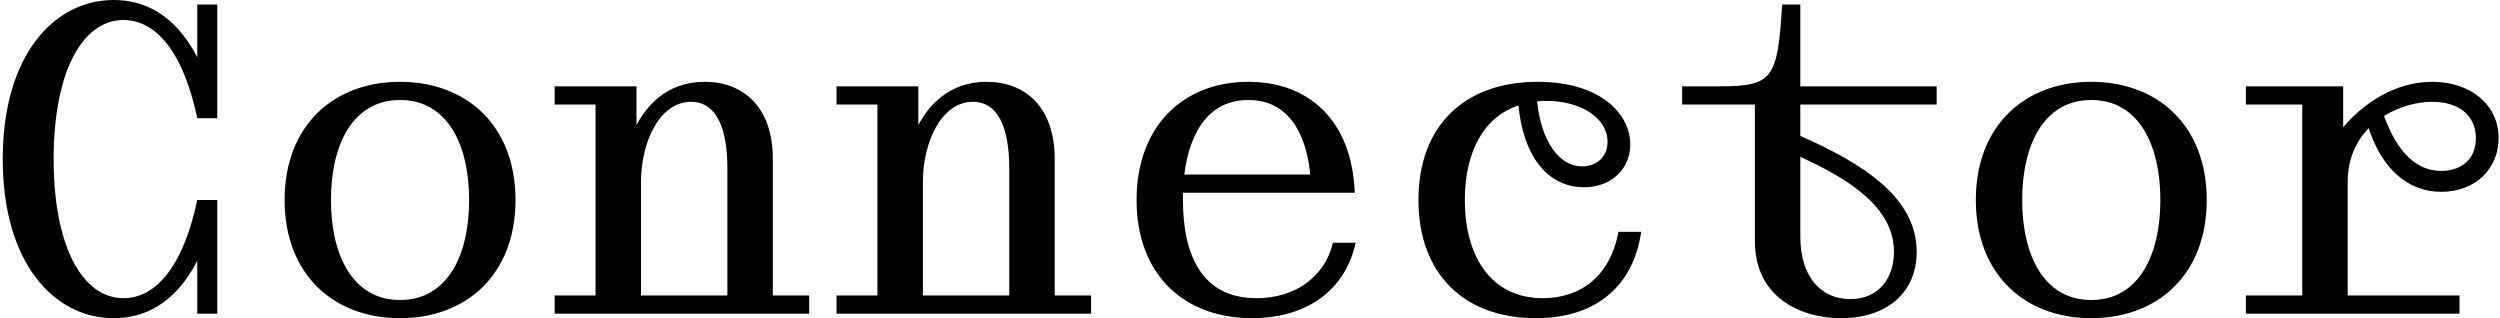 <?xml version="1.0" encoding="UTF-8"?> <svg xmlns="http://www.w3.org/2000/svg" width="550" height="70" viewBox="0 0 550 70" fill="none"><path d="M11.8 35C11.8 54 18 65.6 27.2 65.6C33 65.6 39.8 60.8 43.4 44H47.8V69H43.4V57.4C38.4 67 31.6 70 25 70C12 70 0.6 58 0.6 35C0.6 12 12 -5.72205e-06 25 -5.72205e-06C31.6 -5.72205e-06 38.4 3 43.4 12.6V1H47.8V26H43.4C39.8 9.2 33 4.4 27.2 4.4C18 4.4 11.8 16 11.8 35ZM88.012 18C102.612 18 113.412 27.6 113.412 44C113.412 60.4 102.612 70 88.012 70C73.412 70 62.612 60.4 62.612 44C62.612 27.6 73.412 18 88.012 18ZM72.812 44C72.812 56.2 77.612 66 88.012 66C98.412 66 103.212 56.2 103.212 44C103.212 31.8 98.412 22 88.012 22C77.612 22 72.812 31.8 72.812 44ZM178.023 65V69H122.023V65H131.023V23H122.023V19H140.023V27.5C142.223 23.4 146.623 18 155.023 18C163.423 18 170.023 23.4 170.023 35V65H178.023ZM141.023 65H160.023V37C160.023 28.2 157.623 22.4 152.023 22.4C145.023 22.4 141.023 31.4 141.023 40V65ZM240.035 65V69H184.035V65H193.035V23H184.035V19H202.035V27.5C204.235 23.4 208.635 18 217.035 18C225.435 18 232.035 23.4 232.035 35V65H240.035ZM203.035 65H222.035V37C222.035 28.2 219.635 22.4 214.035 22.4C207.035 22.4 203.035 31.4 203.035 40V65ZM275.447 70C260.447 70 250.047 60.4 250.047 44C250.047 27.6 260.447 18 274.647 18C288.047 18 297.447 26.6 298.047 42.4H260.247V44C260.247 56.2 264.447 65.6 276.447 65.6C284.847 65.6 291.447 61 293.247 53.4H298.247C295.847 64.4 286.847 70 275.447 70ZM260.547 38.4H288.247C287.647 31.8 284.847 22 274.647 22C266.047 22 261.747 28.9 260.547 38.4ZM338.259 18C352.059 18 358.659 25 358.659 31.8C358.659 37.2 354.459 41.2 348.459 41.2C341.659 41.2 335.359 36 334.059 23.2C325.959 25.9 322.259 34.1 322.259 44C322.259 56.2 327.859 65.6 339.459 65.6C347.659 65.6 354.259 60.8 356.059 51H361.059C359.459 62.2 351.859 70 337.859 70C322.259 70 312.059 60.4 312.059 44C312.059 27.6 322.259 18 338.259 18ZM338.159 22.3C339.059 31 342.959 36.6 348.059 36.6C351.159 36.6 353.659 34.6 353.659 31.2C353.659 26 347.859 22.2 340.259 22.2C339.559 22.2 338.859 22.2 338.159 22.3ZM426.07 19V23H396.07V29.9C410.17 36.1 421.67 43.6 421.67 55.4C421.67 64.4 415.07 70 405.07 70C396.07 70 386.07 65.4 386.07 53V23H370.07V19H378.07C390.07 19 391.07 17.4 392.07 1L396.07 1V19H426.07ZM396.07 52C396.07 61 400.67 65.8 407.07 65.8C413.47 65.8 416.67 61 416.67 55.4C416.67 45.6 406.77 39.4 396.07 34.5V52ZM460.082 18C474.682 18 485.482 27.6 485.482 44C485.482 60.4 474.682 70 460.082 70C445.482 70 434.682 60.4 434.682 44C434.682 27.6 445.482 18 460.082 18ZM444.882 44C444.882 56.2 449.682 66 460.082 66C470.482 66 475.282 56.2 475.282 44C475.282 31.8 470.482 22 460.082 22C449.682 22 444.882 31.8 444.882 44ZM515.494 19V28C519.694 23 526.694 18 535.094 18C543.494 18 549.694 23 549.694 30.4C549.694 37 544.694 42.2 537.094 42.2C529.494 42.2 523.994 36.9 521.094 28.2C518.394 31 516.494 34.9 516.494 40V65H541.094V69H494.094V65H506.494L506.494 23H494.094V19H515.494ZM524.494 25.5C527.494 33.8 531.794 37.6 537.094 37.6C541.294 37.6 544.694 35.2 544.694 30.4C544.694 25.2 540.694 22.4 535.094 22.4C531.794 22.4 527.894 23.4 524.494 25.5Z" fill="black"></path></svg> 